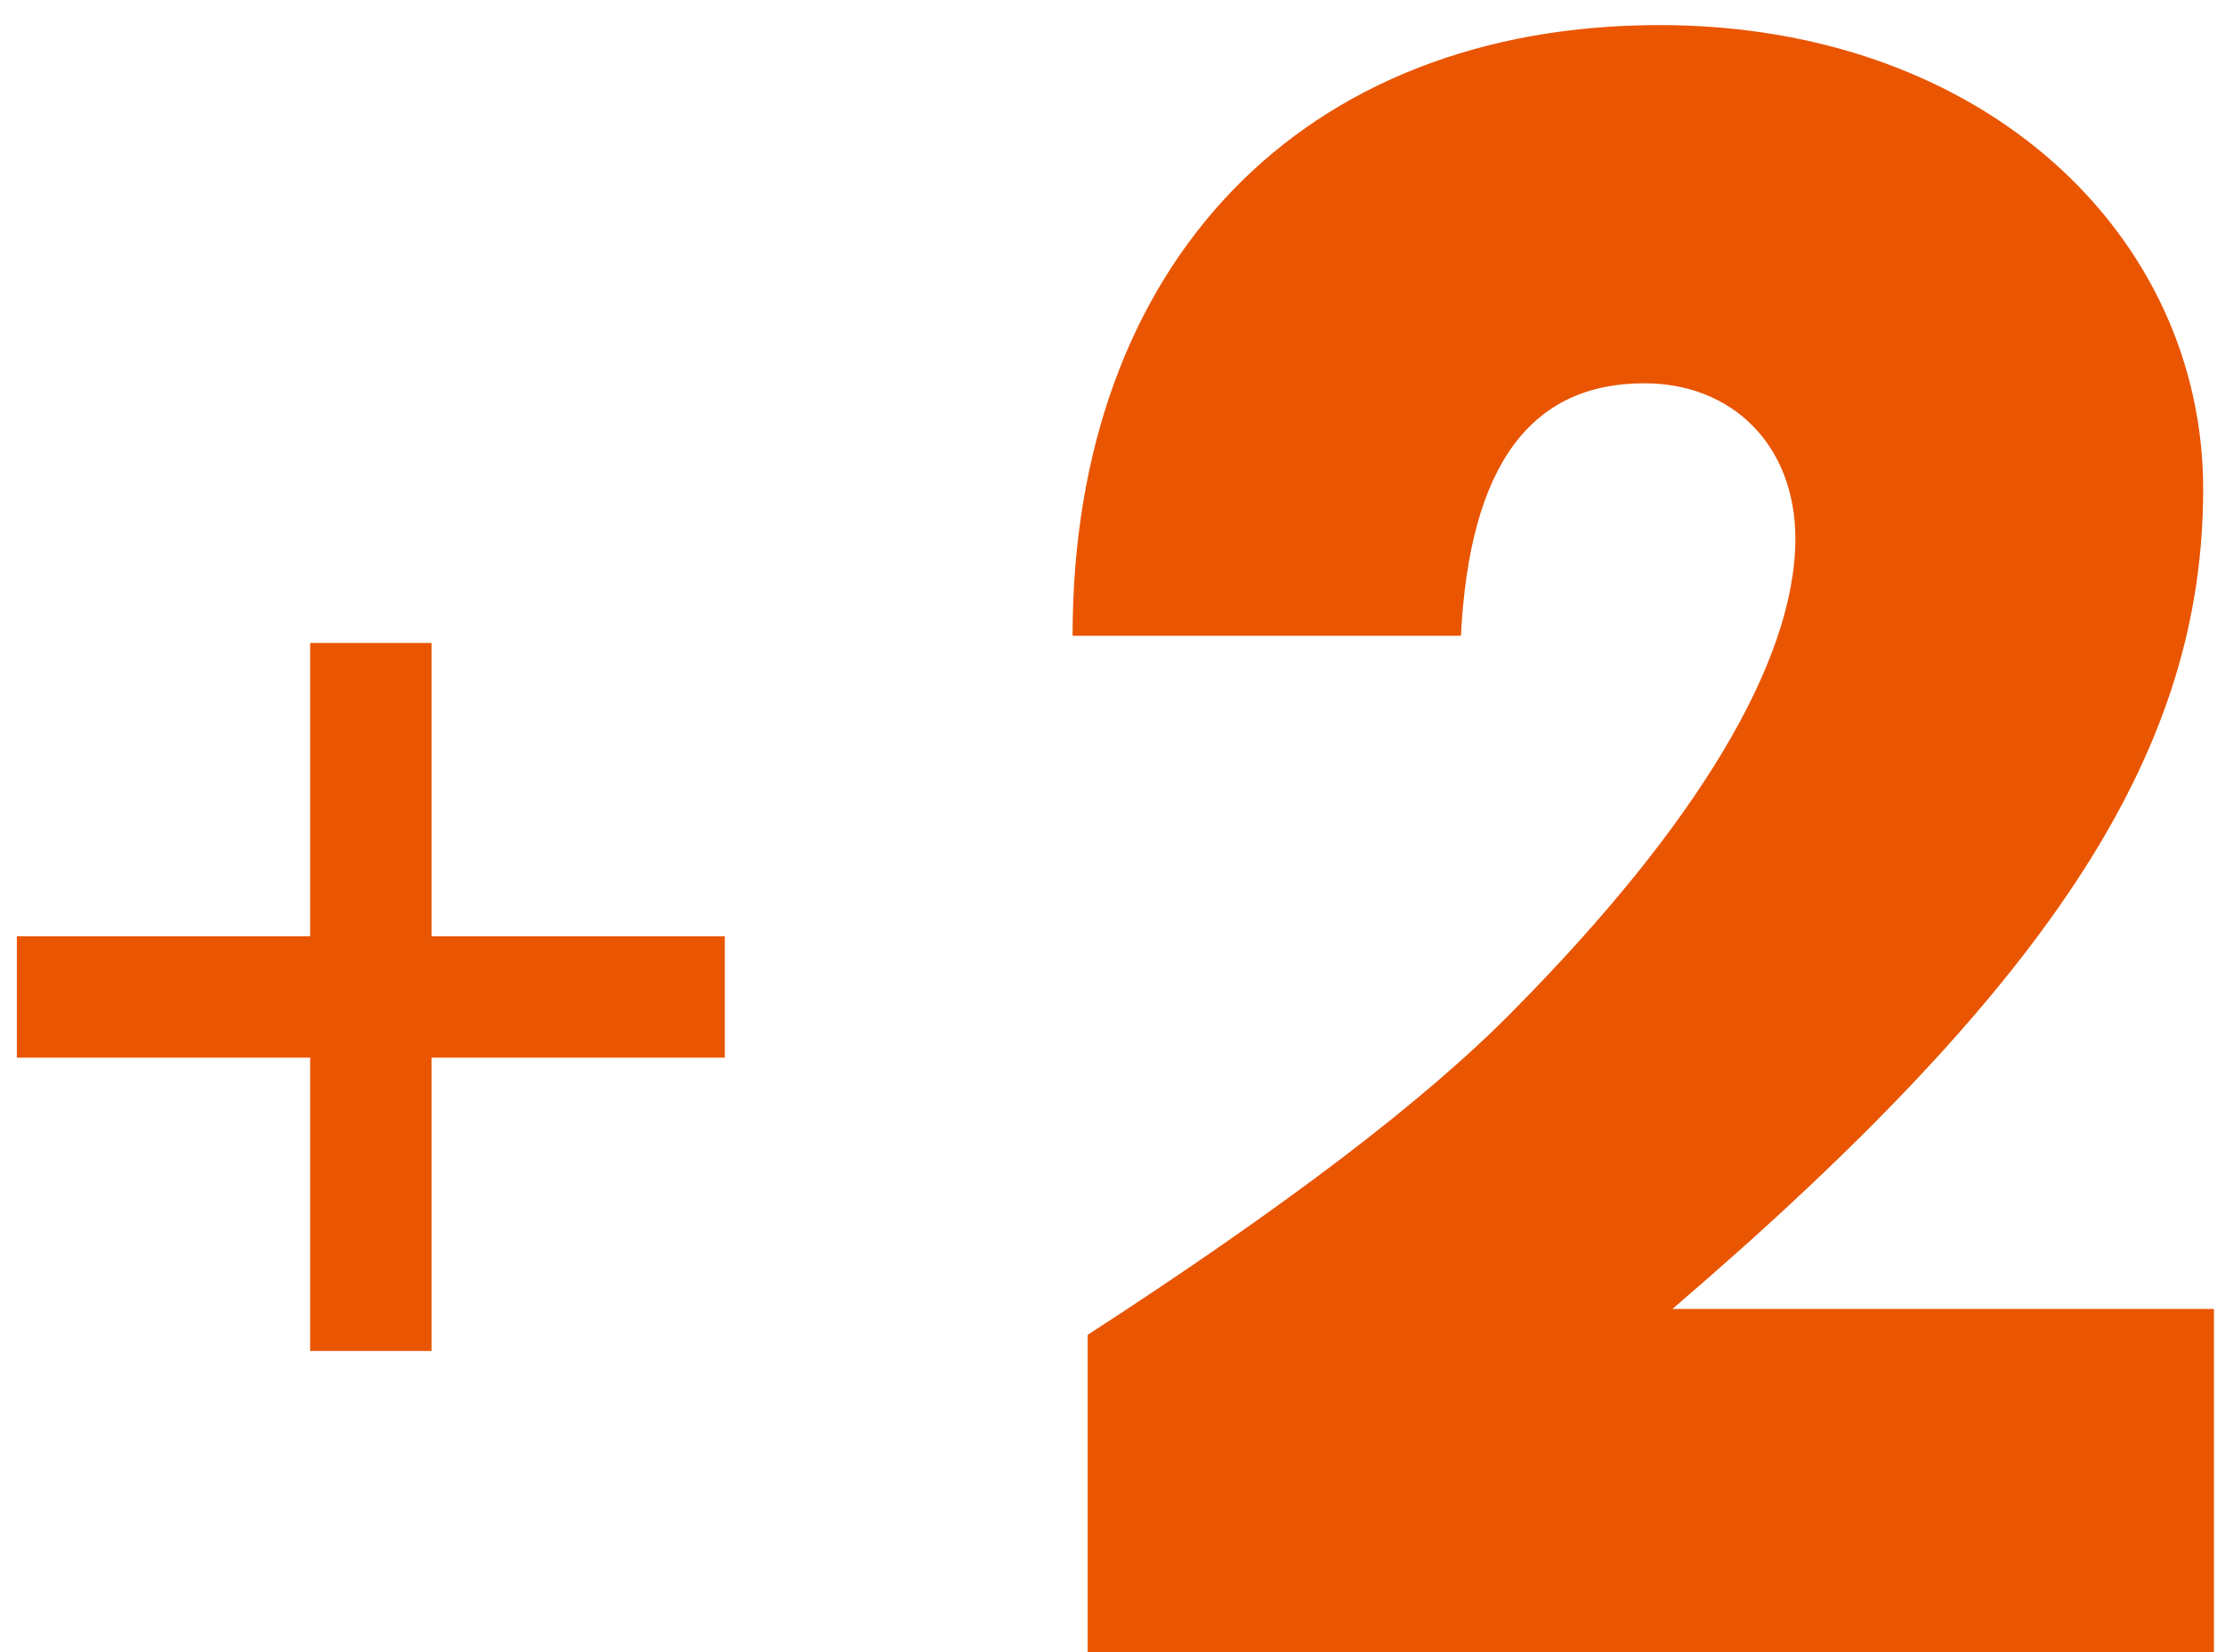 <svg width="66" height="49" viewBox="0 0 66 49" fill="none" xmlns="http://www.w3.org/2000/svg">
<path fill-rule="evenodd" clip-rule="evenodd" d="M32.264 49H65.672V38.824H49.608C61.192 28.904 65.352 22.056 65.352 14.504C65.352 7.016 58.888 0.744 49.224 0.744C38.664 0.744 31.816 7.784 31.816 18.856H43.336C43.592 13.736 45.448 11.368 48.776 11.368C51.4 11.368 53.256 13.224 53.256 15.976C53.256 19.624 50.312 24.488 44.936 29.928C42.312 32.616 38.088 35.816 32.264 39.592V49ZM12.8 40.07V31.37H21.5V27.77H12.8V19.07H9.2V27.77H0.5V31.37H9.2V40.07H12.8Z" fill="#E95501"/>
</svg>
